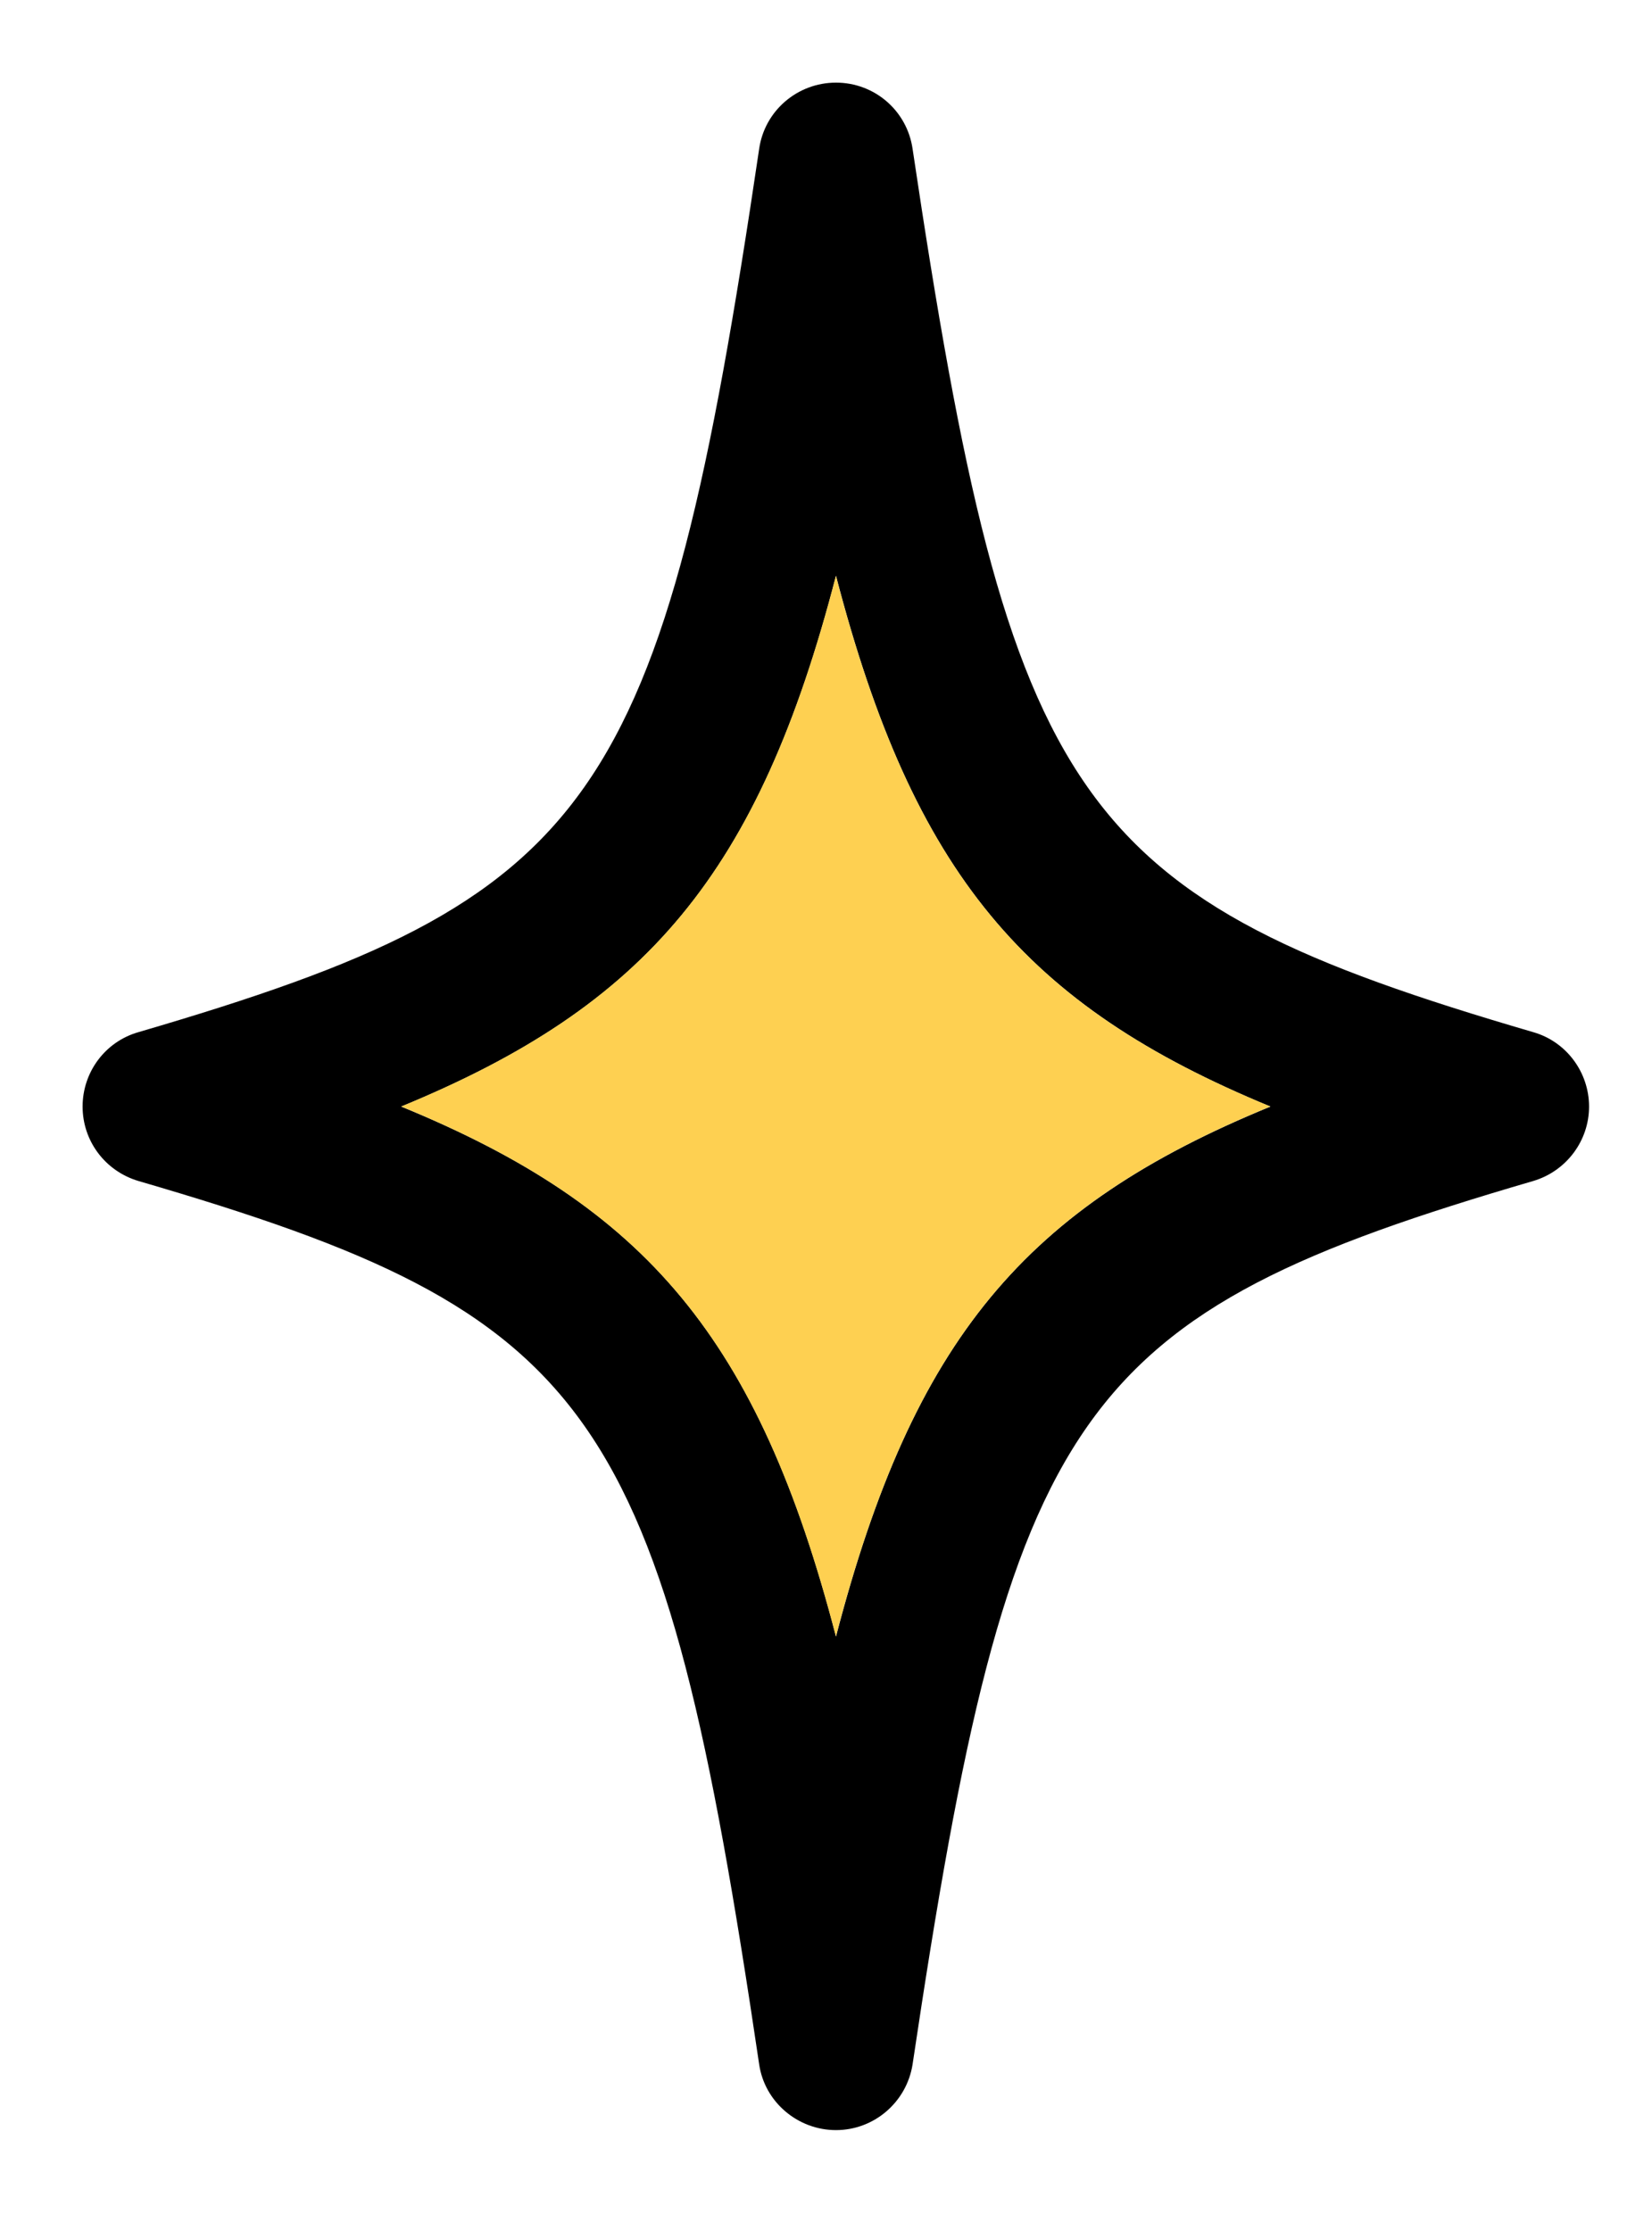 <?xml version="1.0" encoding="UTF-8"?> <svg xmlns="http://www.w3.org/2000/svg" width="20" height="27" viewBox="0 0 20 27" fill="none"><path d="M18.561 12.491C13.002 10.866 12.237 9.77 11.048 1.8C10.98 1.338 10.587 1 10.121 1C9.656 1 9.258 1.338 9.191 1.8C8.01 9.77 7.232 10.866 1.677 12.491C1.275 12.605 1 12.973 1 13.392C1 13.81 1.275 14.174 1.677 14.293C7.236 15.913 8.01 17.013 9.191 24.984C9.258 25.441 9.66 25.779 10.121 25.779C10.582 25.779 10.976 25.441 11.048 24.984C12.237 17.013 13.007 15.913 18.561 14.293C18.963 14.174 19.238 13.806 19.238 13.392C19.238 12.977 18.963 12.605 18.561 12.491ZM10.121 19.805C9.182 16.197 7.82 14.606 4.858 13.392C7.82 12.173 9.186 10.578 10.121 6.969C11.06 10.578 12.414 12.169 15.38 13.392C12.419 14.606 11.06 16.197 10.121 19.805Z" fill="black"></path><path d="M15.379 13.391C12.418 14.606 11.06 16.196 10.12 19.805C9.181 16.196 7.819 14.606 4.857 13.391C7.819 12.173 9.185 10.578 10.12 6.969C11.06 10.578 12.413 12.169 15.379 13.391Z" fill="#FED051"></path></svg> 
